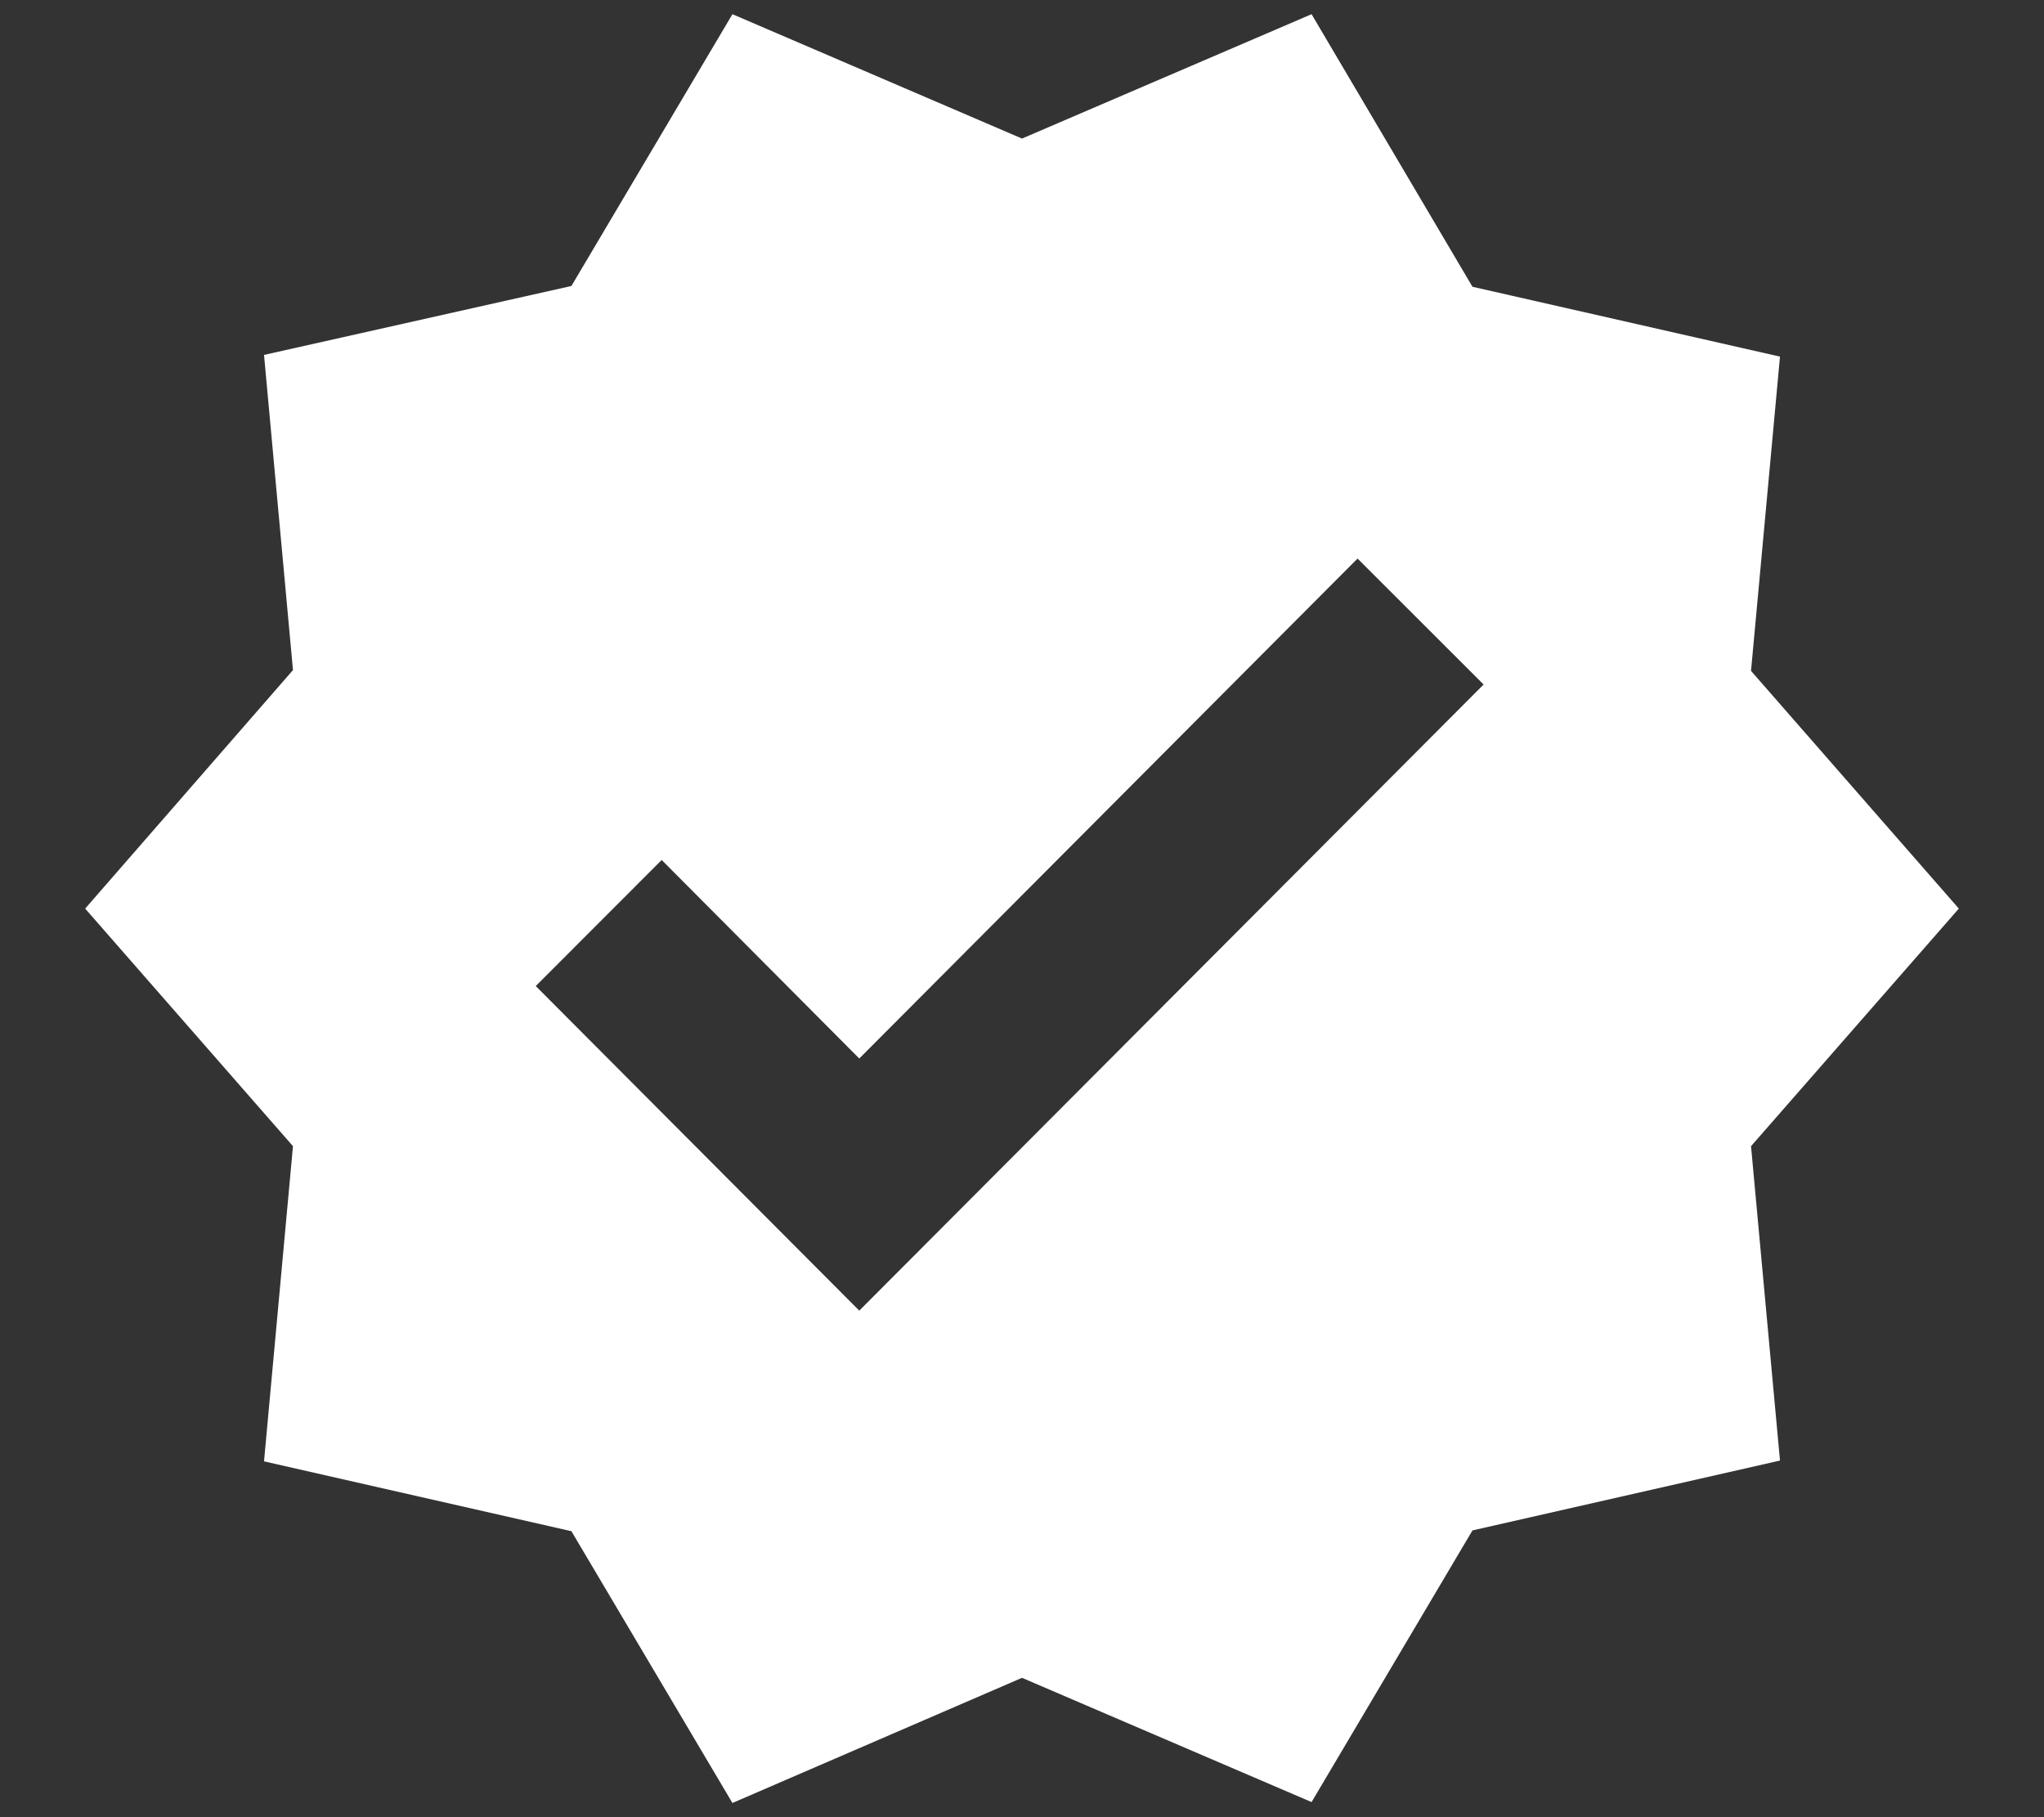 <svg width="18" height="16" viewBox="0 0 18 16" fill="none" xmlns="http://www.w3.org/2000/svg">
<rect x="0" y="0" width="18" height="16" fill="#333333" stroke="none"/>
<path d="M17.25 8L15.42 5.907L15.675 3.14L12.967 2.525L11.55 0.125L9 1.22L6.45 0.125L5.032 2.518L2.325 3.125L2.58 5.9L0.75 8L2.58 10.092L2.325 12.867L5.032 13.482L6.45 15.875L9 14.773L11.55 15.867L12.967 13.475L15.675 12.86L15.42 10.092L17.25 8ZM7.567 11.54L4.718 8.682L5.827 7.572L7.567 9.32L11.955 4.918L13.065 6.027L7.567 11.54Z" fill="white"/>
</svg>
